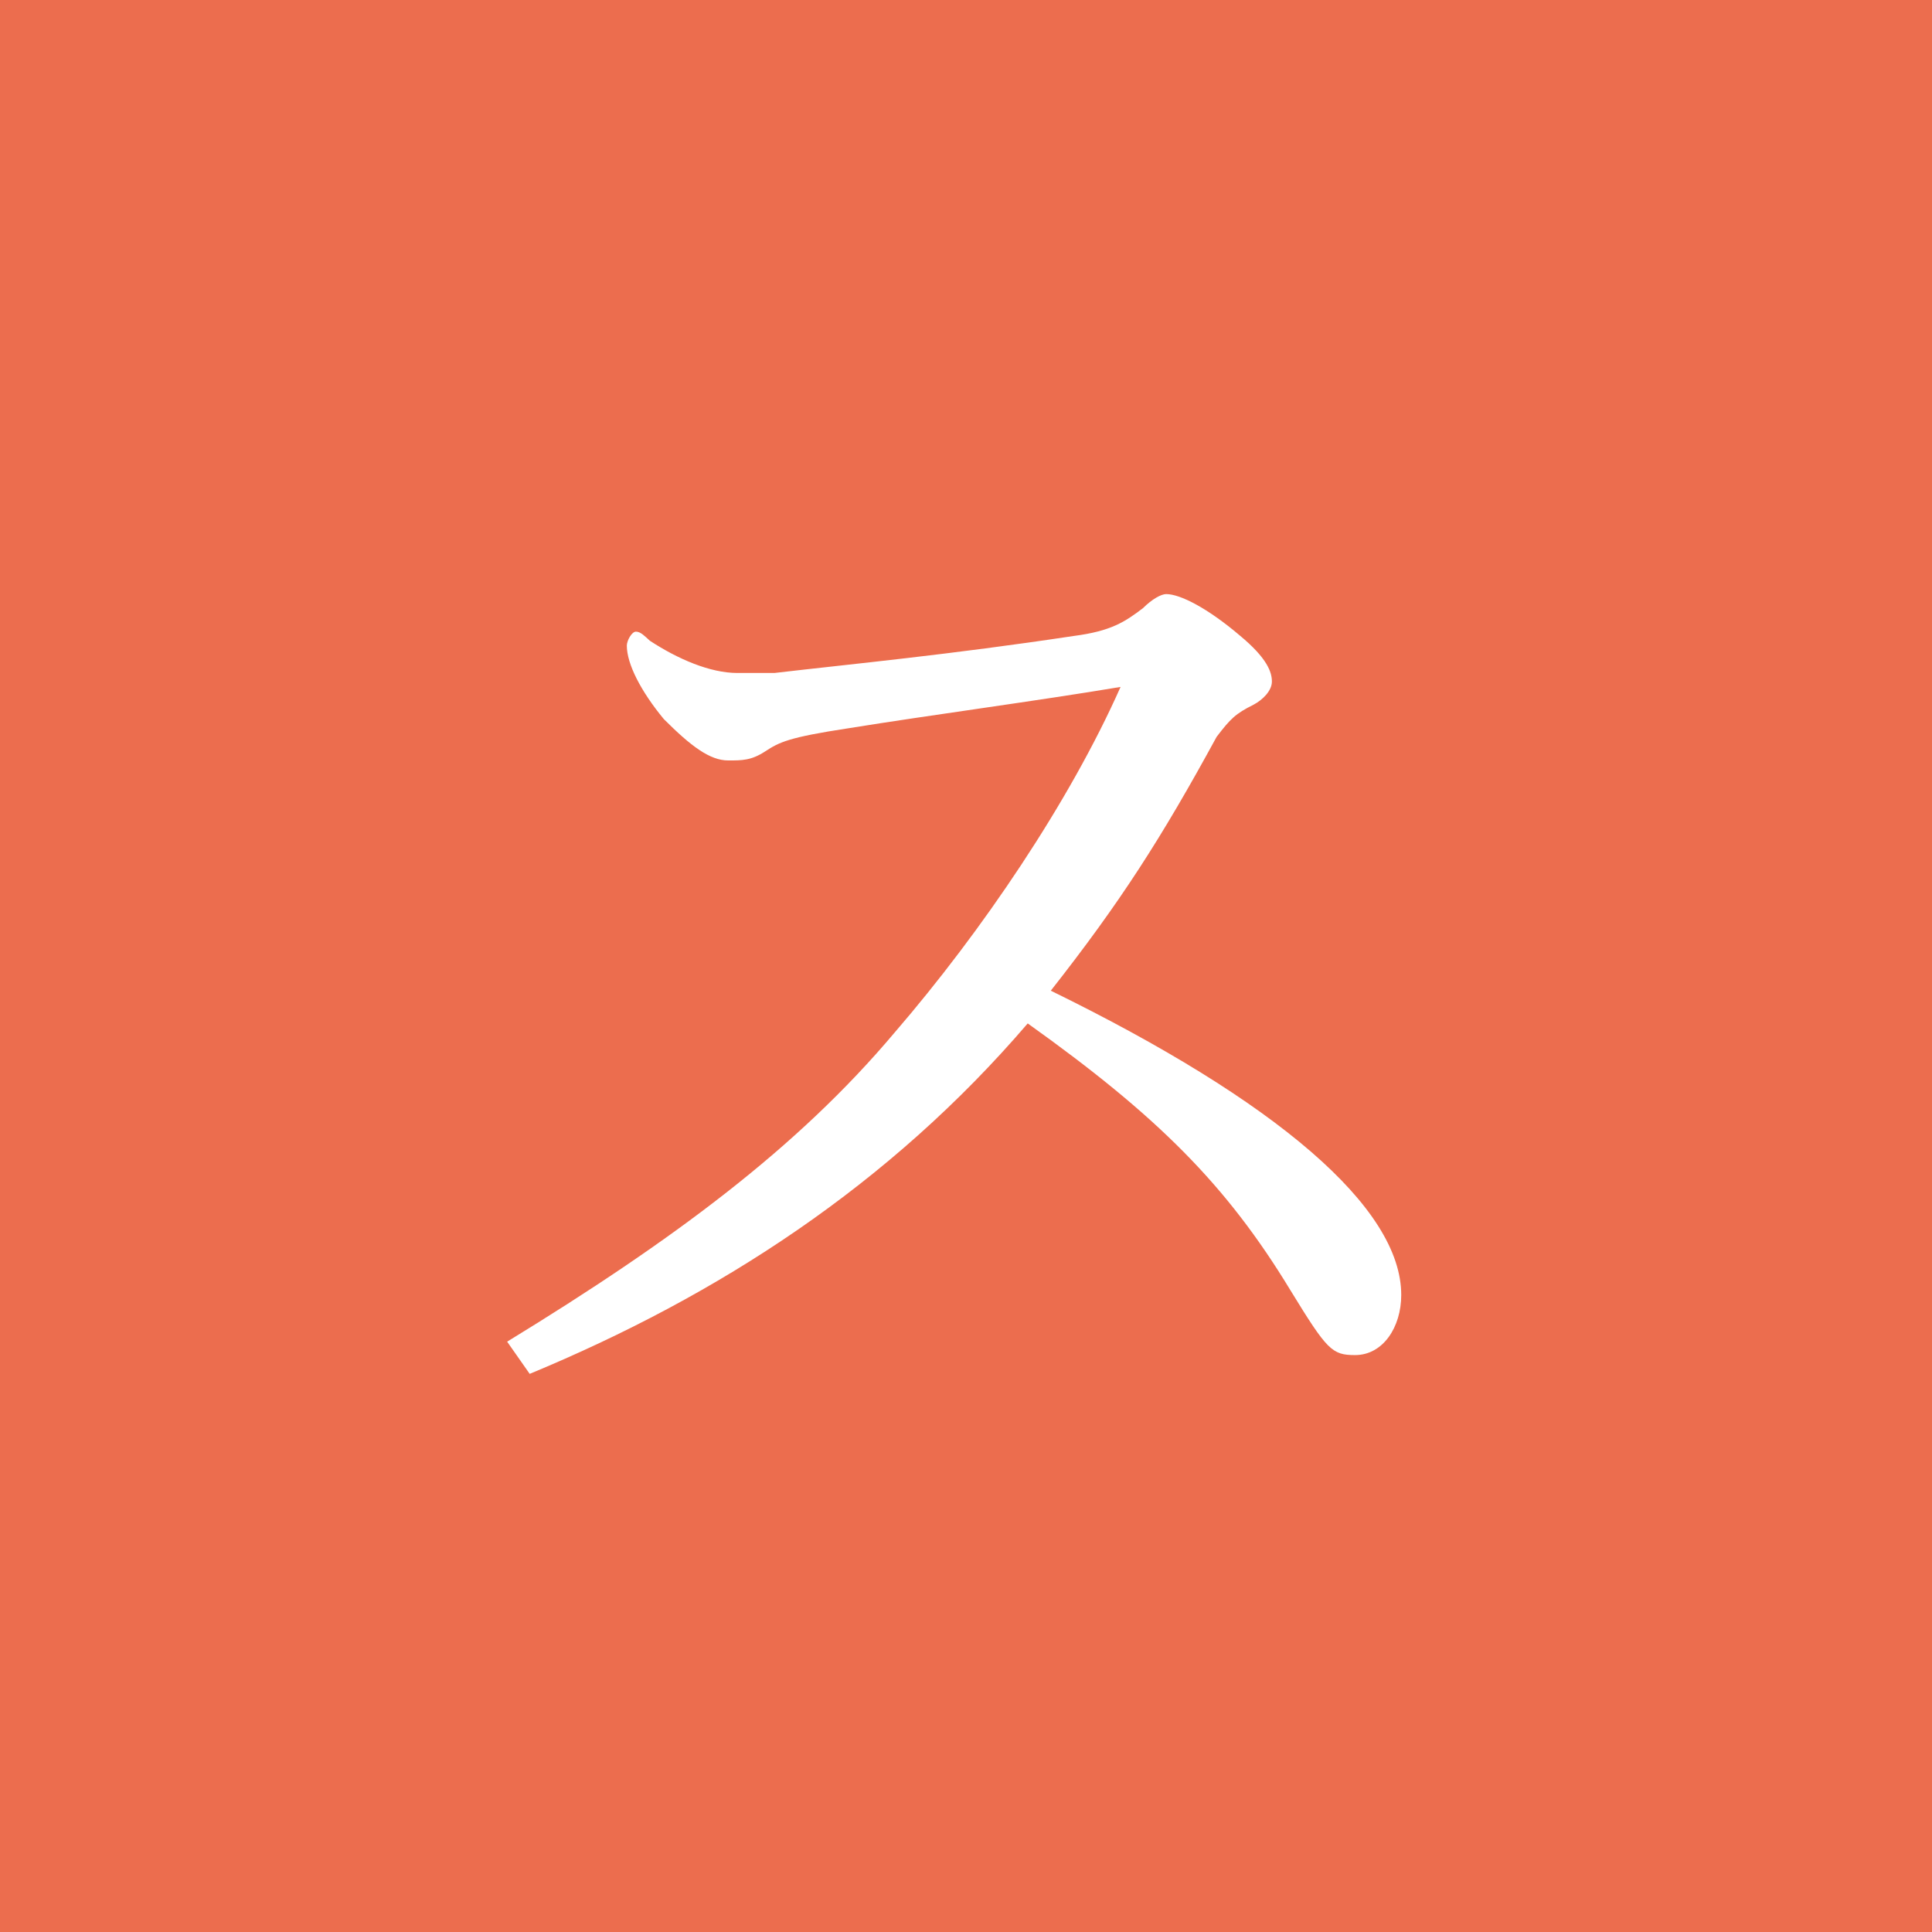 <svg xmlns="http://www.w3.org/2000/svg" viewBox="0 0 36 36"><path d="M0 36h36V0H0v36z" fill="#ec6d4e"/><path d="M9.45 25c3.09-1.89 5.41-3.61 7.22-5.76 1.63-1.89 3.26-4.3 4.21-6.44-1.55.26-3.52.52-5.07.77-1.12.17-1.29.26-1.55.43-.26.17-.43.17-.69.17-.34 0-.69-.26-1.2-.77-.43-.52-.69-1.03-.69-1.37 0-.09.09-.26.17-.26.09 0 .17.09.26.17.52.34 1.12.6 1.63.6h.69c1.46-.17 3.26-.34 5.58-.69.69-.09.95-.26 1.29-.52.17-.17.34-.26.43-.26.26 0 .77.26 1.37.77.52.43.6.69.6.86 0 .17-.17.34-.34.43-.34.17-.43.26-.69.6-1.03 1.89-1.8 3.09-3.09 4.73 4.21 2.06 6.53 4.04 6.53 5.67 0 .6-.34 1.12-.86 1.12-.43 0-.52-.09-1.2-1.2-1.2-1.98-2.49-3.26-4.9-4.98-2.58 3.01-5.76 5.07-9.28 6.53l-.42-.6z" fill="#fff"/></svg>